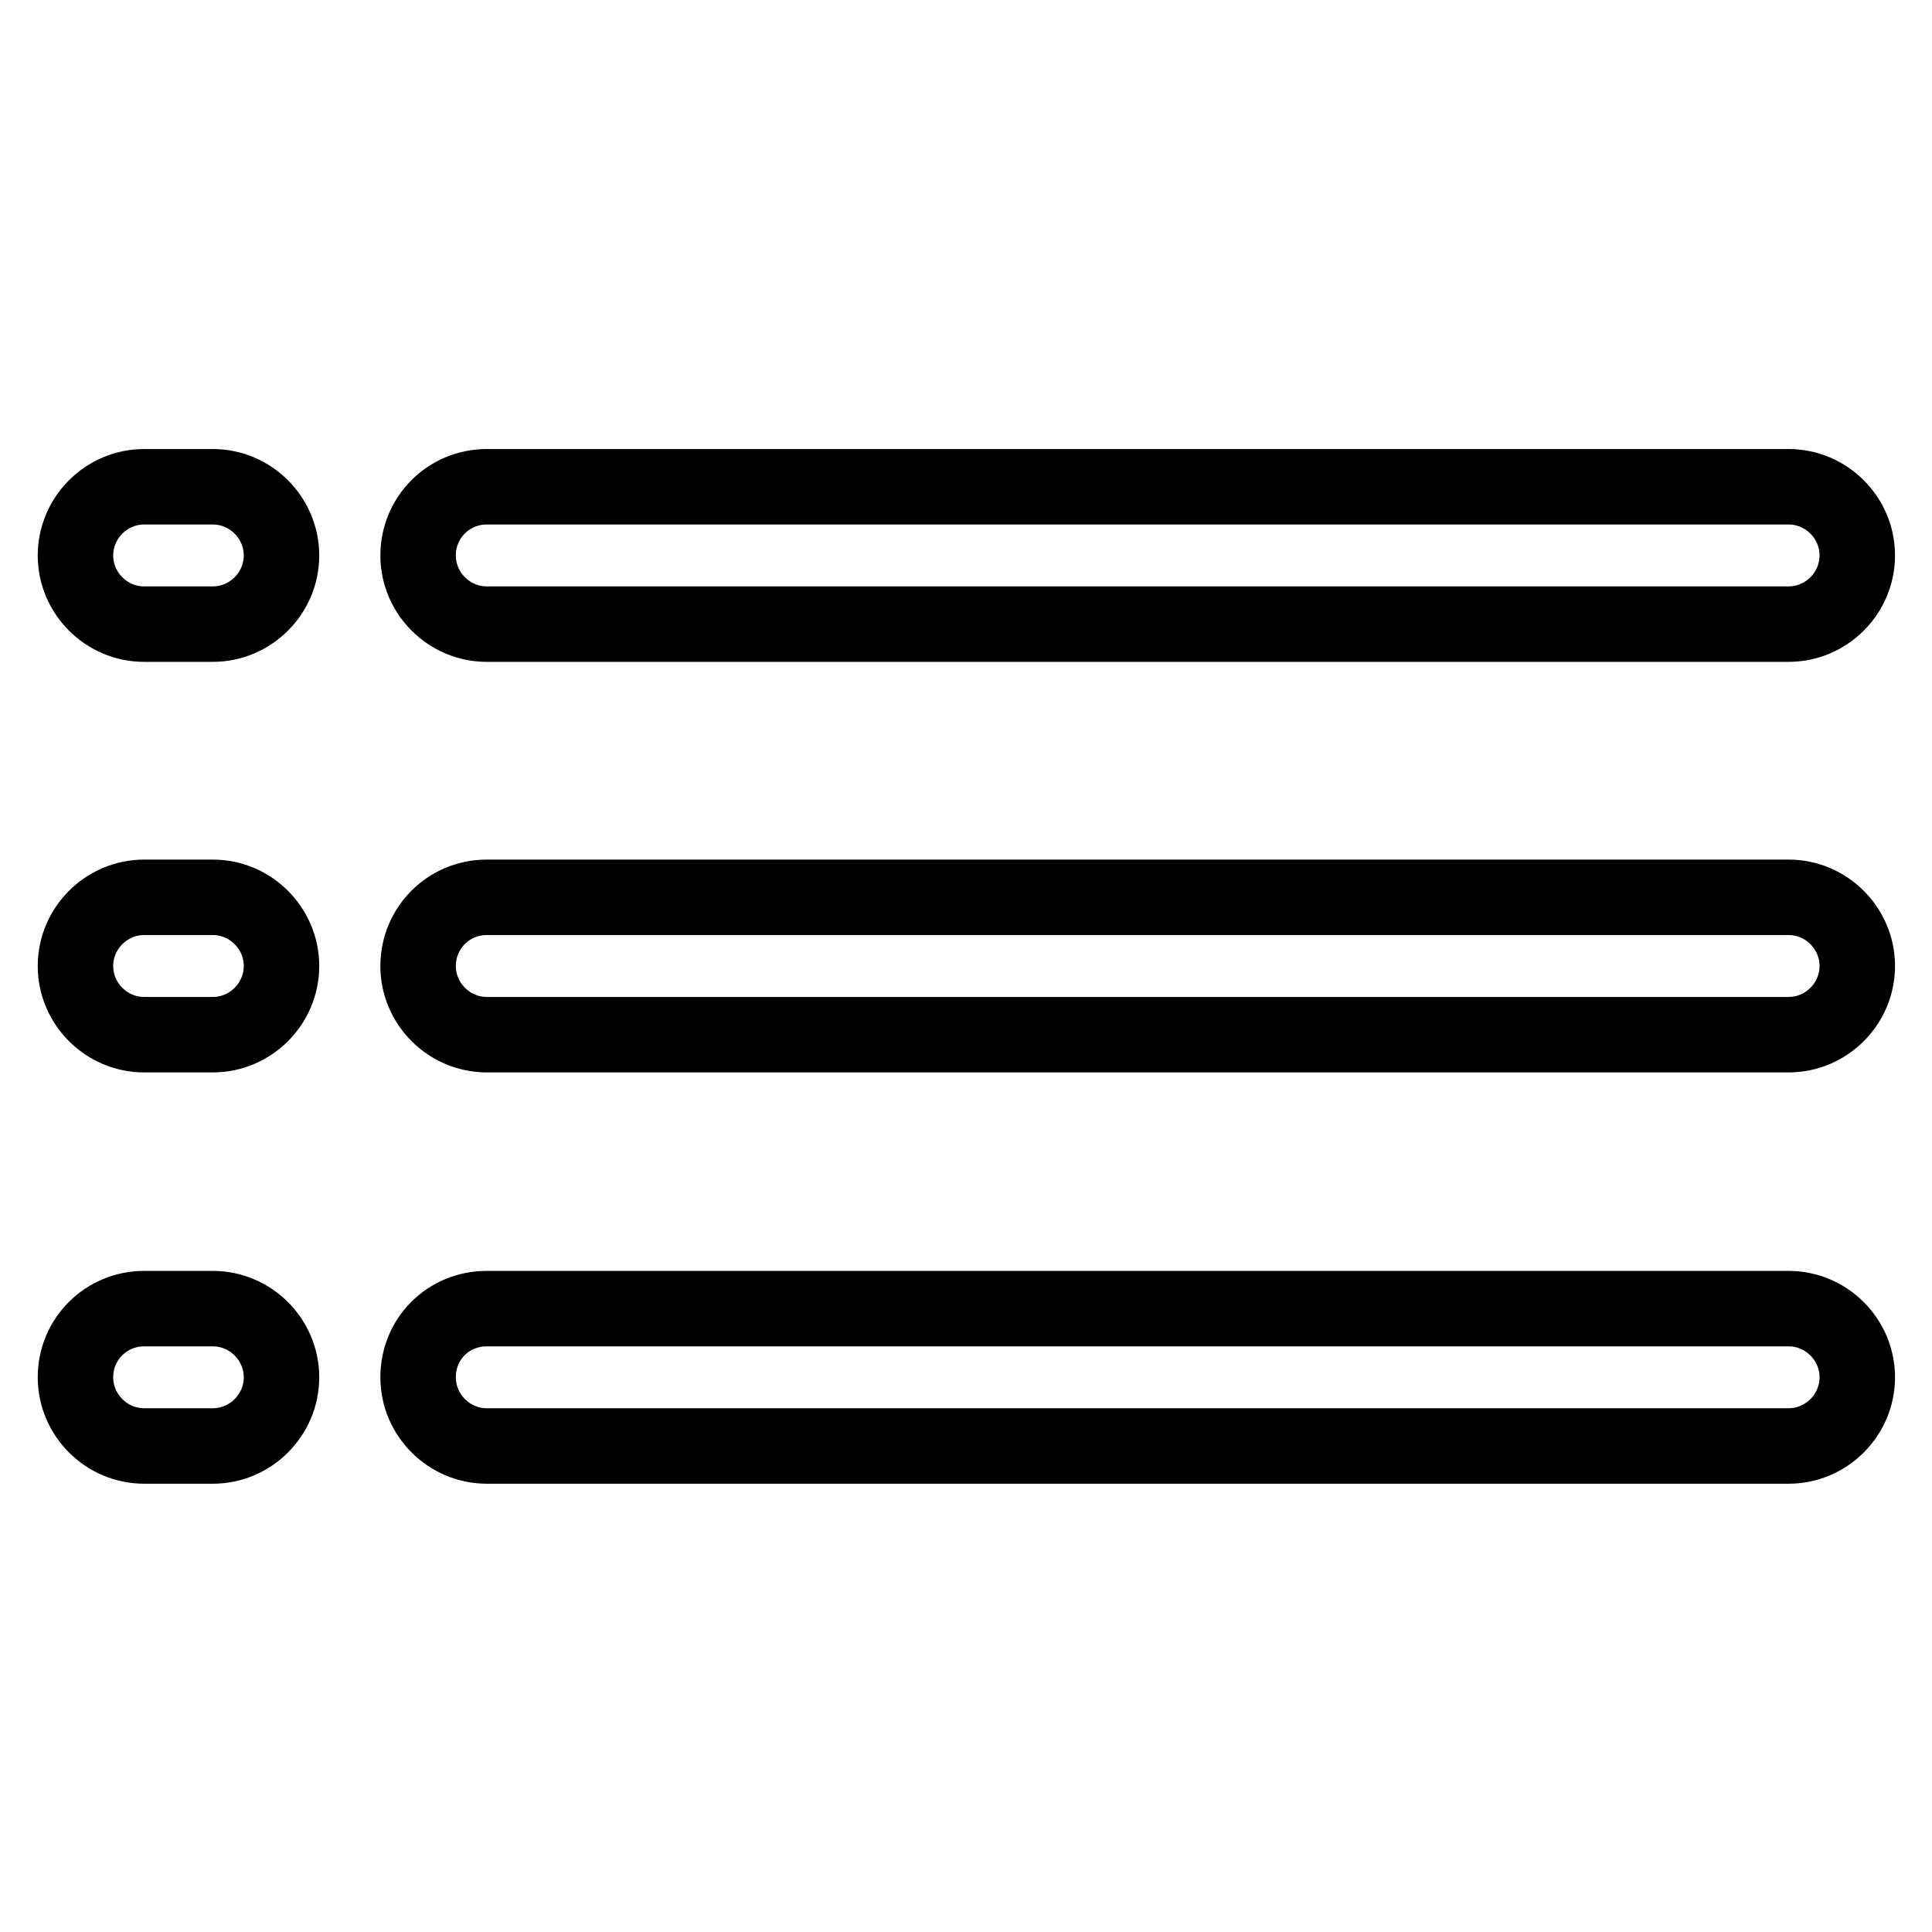 <?xml version="1.0" encoding="utf-8"?>
<!-- Svg Vector Icons : http://www.onlinewebfonts.com/icon -->
<!DOCTYPE svg PUBLIC "-//W3C//DTD SVG 1.1//EN" "http://www.w3.org/Graphics/SVG/1.1/DTD/svg11.dtd">
<svg version="1.1" xmlns="http://www.w3.org/2000/svg" xmlns:xlink="http://www.w3.org/1999/xlink" x="0px" y="0px" viewBox="0 0 256 256" enable-background="new 0 0 256 256" xml:space="preserve">
<g> <path stroke-width="10" fill-opacity="0" stroke="#000000"  d="M19.1,64.5h9.1c5,0,9.1,4.1,9.1,9.1s-4.1,9.1-9.1,9.1h-9.1c-5,0-9.1-4.1-9.1-9.1S14.1,64.5,19.1,64.5z  M64.5,64.5h172.5c5,0,9.1,4.1,9.1,9.1s-4.1,9.1-9.1,9.1H64.5c-5,0-9.1-4.1-9.1-9.1S59.4,64.5,64.5,64.5z M19.1,118.9h9.1 c5,0,9.1,4.1,9.1,9.1c0,5-4.1,9.1-9.1,9.1h-9.1c-5,0-9.1-4.1-9.1-9.1C10,123,14.1,118.9,19.1,118.9z M64.5,118.9h172.5 c5,0,9.1,4.1,9.1,9.1c0,5-4.1,9.1-9.1,9.1H64.5c-5,0-9.1-4.1-9.1-9.1C55.4,123,59.4,118.9,64.5,118.9z M19.1,173.4h9.1 c5,0,9.1,4.1,9.1,9.1c0,5-4.1,9.1-9.1,9.1h-9.1c-5,0-9.1-4.1-9.1-9.1C10,177.4,14.1,173.4,19.1,173.4z M64.5,173.4h172.5 c5,0,9.1,4.1,9.1,9.1c0,5-4.1,9.1-9.1,9.1H64.5c-5,0-9.1-4.1-9.1-9.1C55.4,177.4,59.4,173.4,64.5,173.4z"/></g>
</svg>